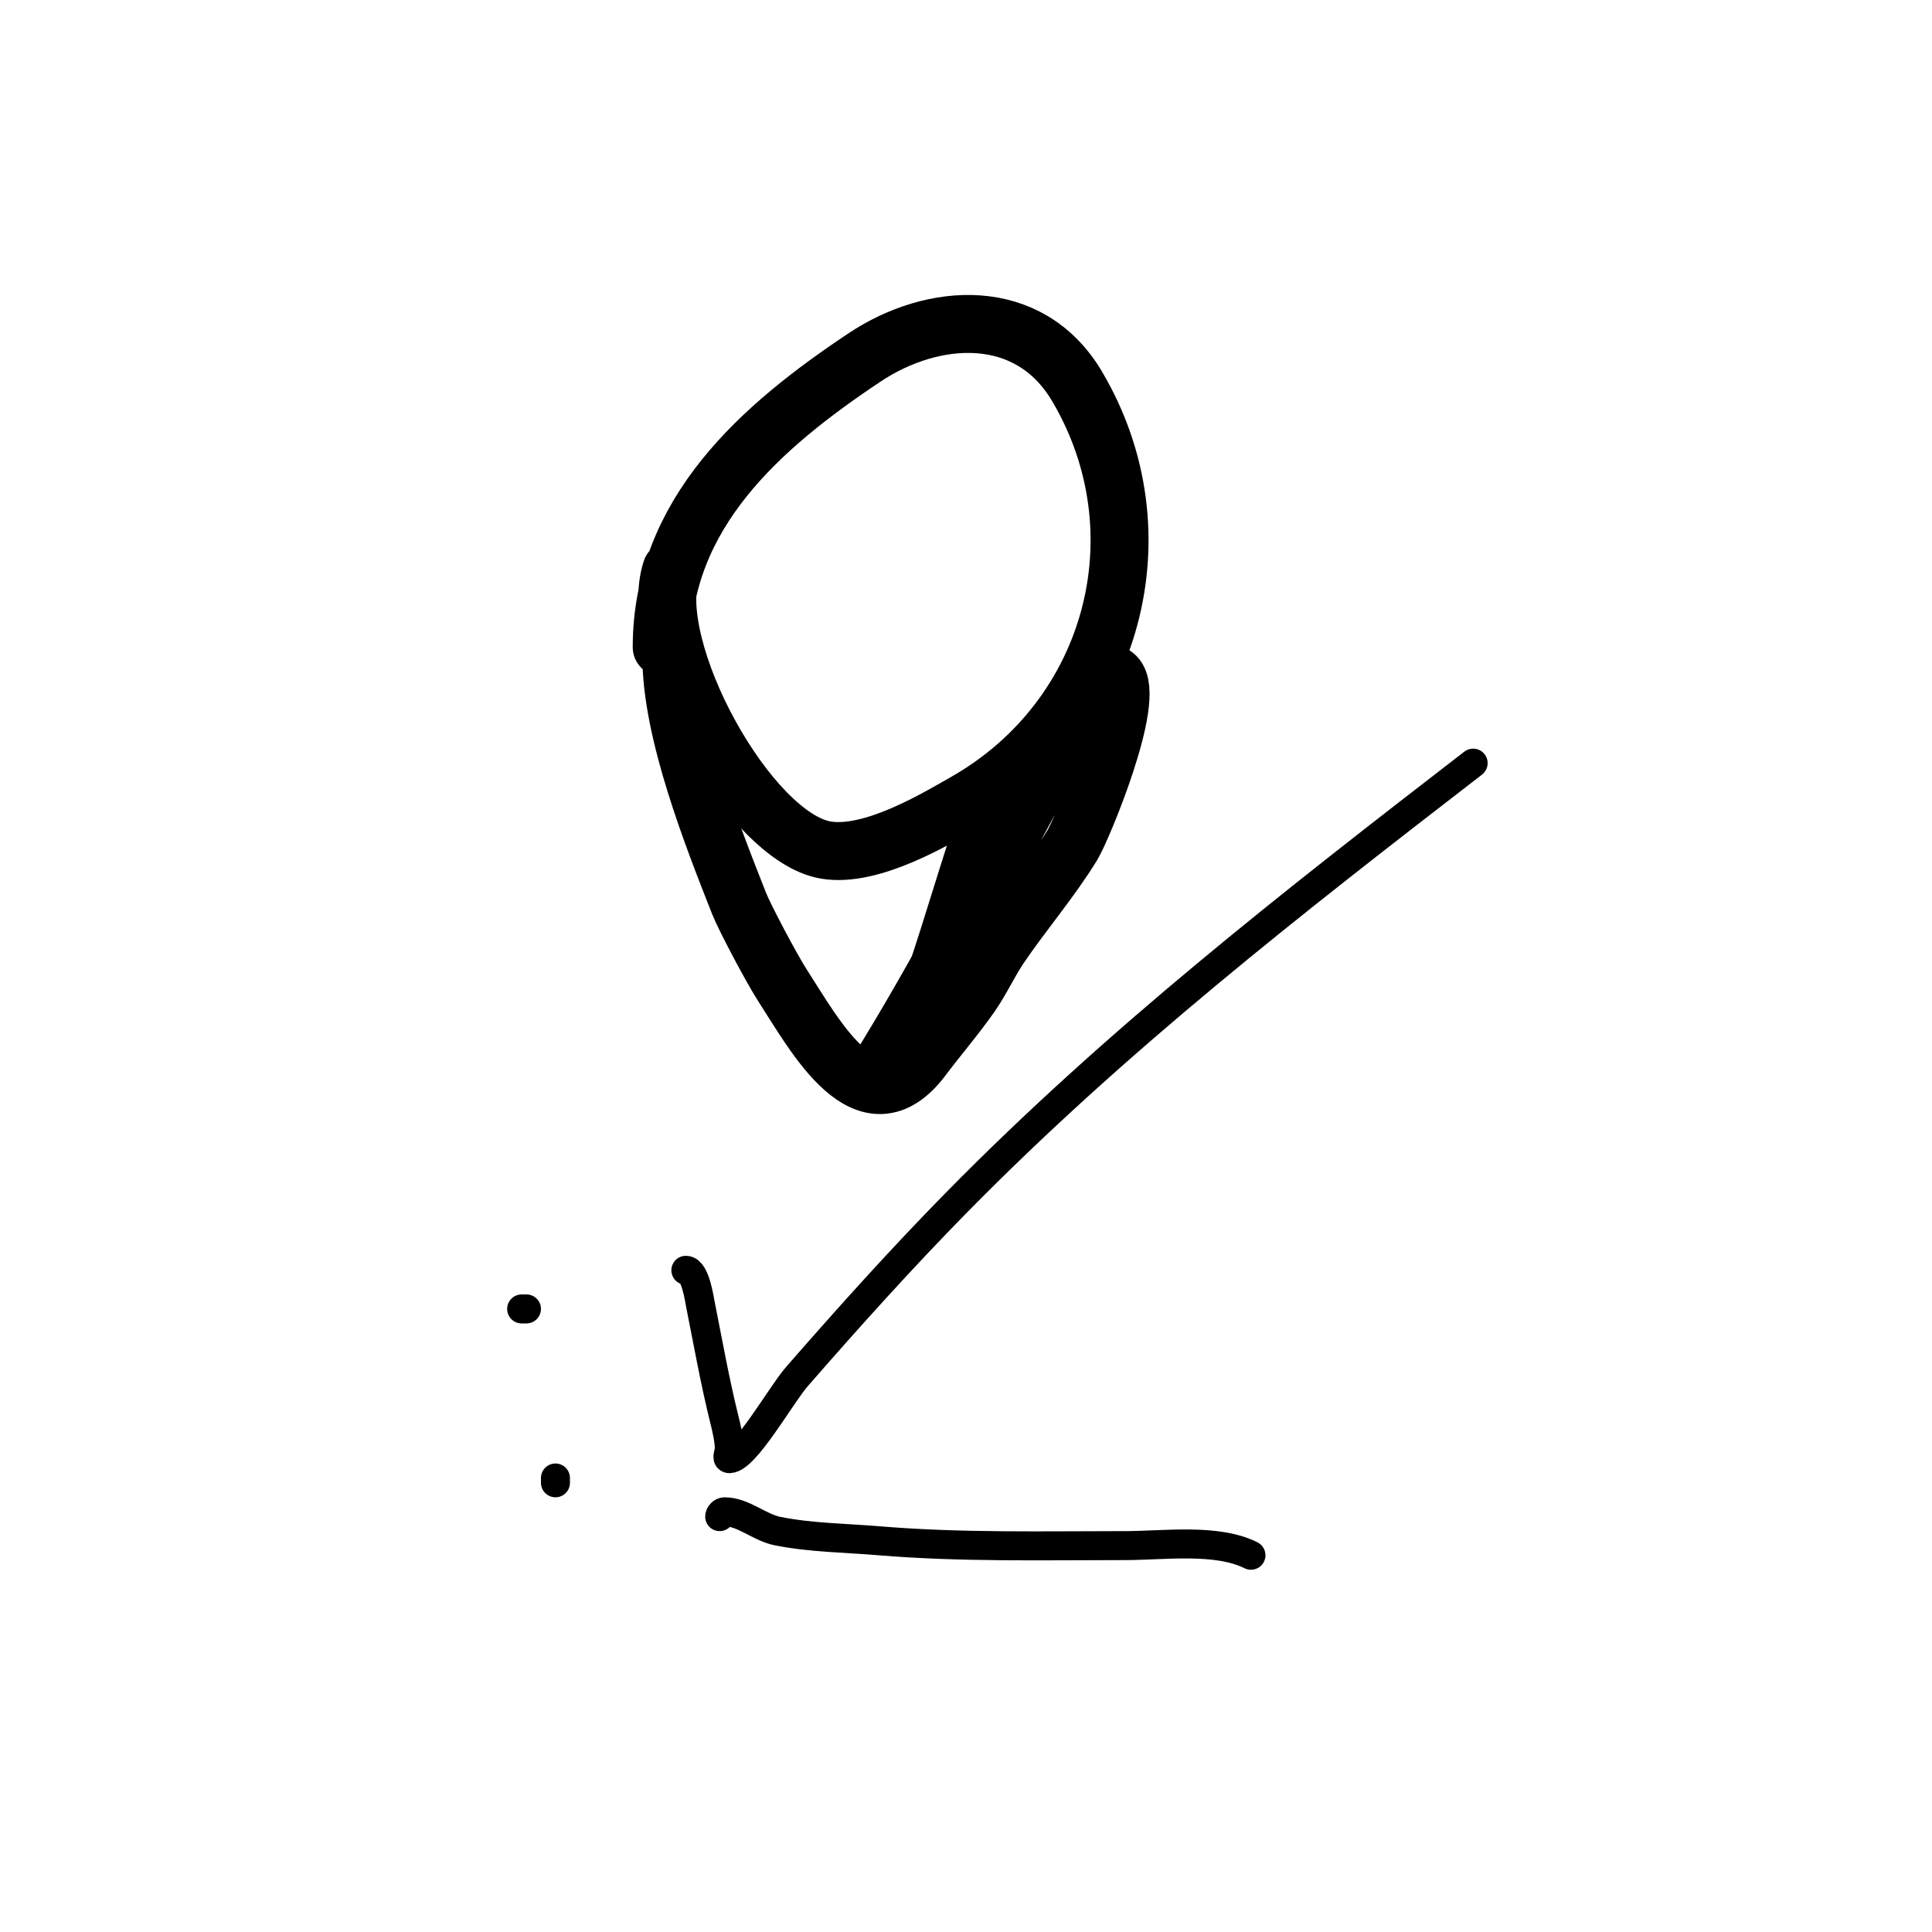 <svg viewBox='0 0 400 400' version='1.1' xmlns='http://www.w3.org/2000/svg' xmlns:xlink='http://www.w3.org/1999/xlink'><g fill='none' stroke='#000000' stroke-width='12' stroke-linecap='round' stroke-linejoin='round'><path d='M139,118c-5.401,16.201 15.985,55.331 32,58c9.447,1.574 22.718,-6.41 29,-10c30.674,-17.528 40.861,-55.774 23,-86c-9.943,-16.827 -29.827,-15.449 -44,-6c-21.397,14.265 -42,32.225 -42,60'/><path d='M139,136c0,15.649 8.651,37.422 14,51c1.168,2.965 6.781,13.57 9,17c6.778,10.475 17.417,30.444 29,15c3.28,-4.374 6.878,-8.512 10,-13c2.22,-3.191 3.82,-6.782 6,-10c4.825,-7.122 10.505,-13.666 15,-21c2.053,-3.35 13.406,-30.594 9,-35c-2.173,-2.173 -5.389,3.383 -7,6c-1.799,2.923 -3.346,5.993 -5,9c-12.504,22.734 -24.242,45.987 -38,68'/><path d='M204,170c-5.311,15.933 -9.783,32.457 -16,48'/><path d='M204,174c-5.19,15.571 -10.666,32.331 -18,47'/><path d='M205,177c0,10.289 -4.184,19.395 -5,30'/></g>
<g fill='none' stroke='#000000' stroke-width='6' stroke-linecap='round' stroke-linejoin='round'><path d='M115,306l0,1'/><path d='M108,271l1,0'/><path d='M142,263c1.959,0 2.825,6.126 3,7c1.588,7.94 3.022,16.09 5,24c0.439,1.756 1,4.19 1,6c0,0.667 -0.667,2 0,2c3.304,0 10.674,-13.188 14,-17c10.701,-12.267 21.59,-24.389 33,-36c33.191,-33.773 69.481,-62.038 107,-91'/><path d='M259,322c-7.124,-3.562 -18.056,-2 -26,-2c-16.974,0 -34.095,0.409 -51,-1c-7.007,-0.584 -14.105,-0.621 -21,-2c-3.826,-0.765 -7.098,-4 -11,-4c-0.471,0 -1,0.529 -1,1'/></g>
</svg>